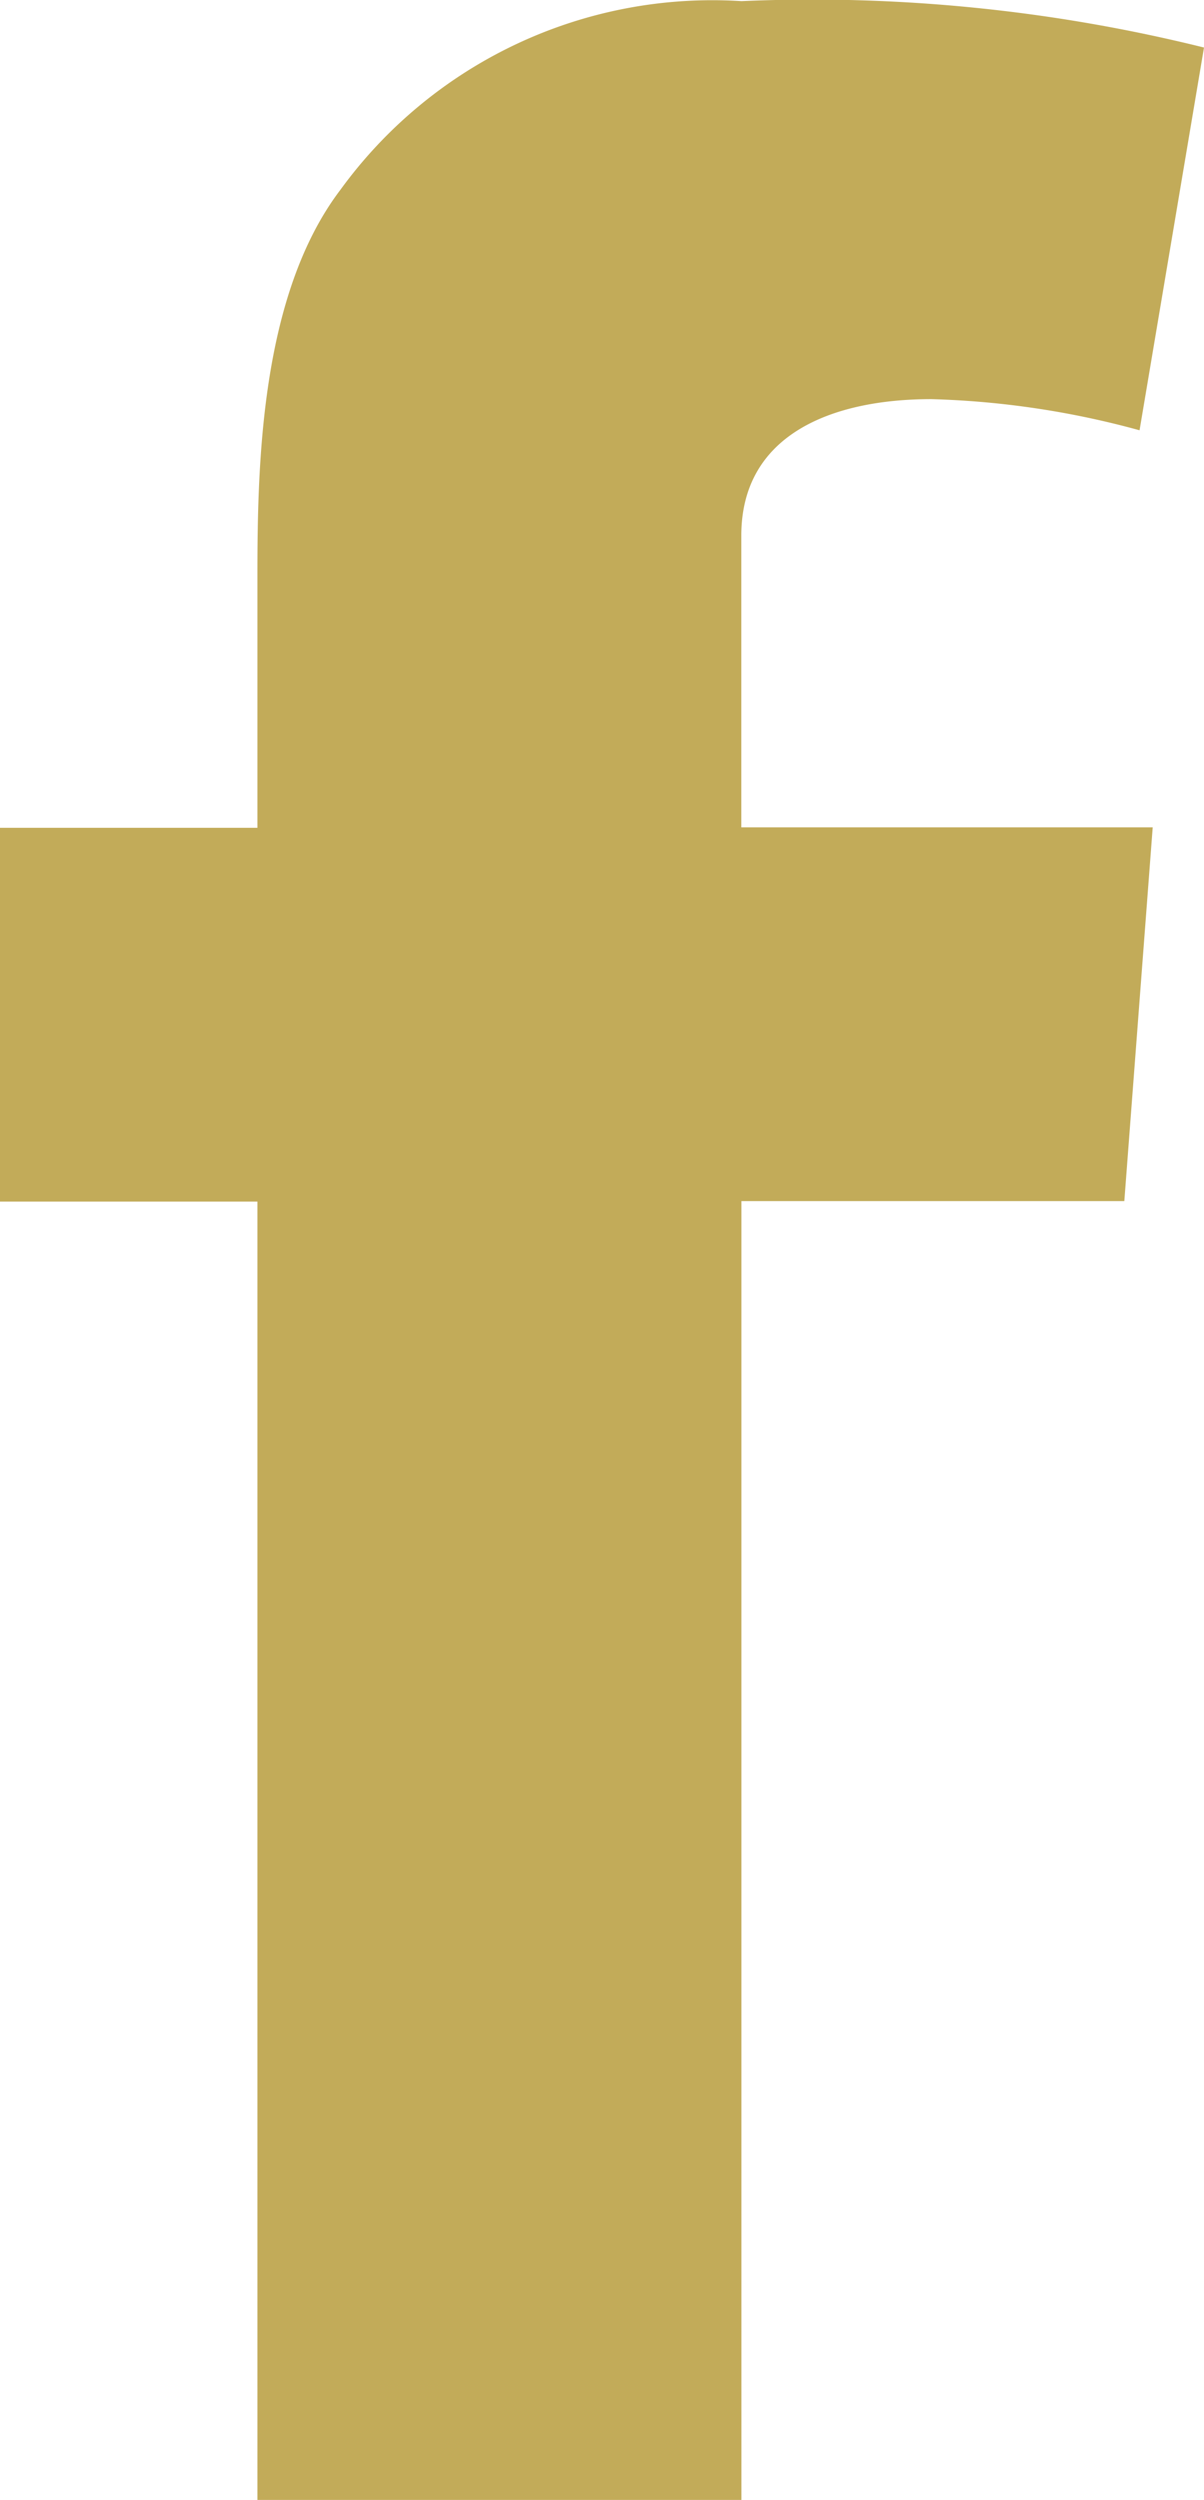 <svg id="Group_42" data-name="Group 42" xmlns="http://www.w3.org/2000/svg" width="12.722" height="26.401" viewBox="0 0 12.722 26.401">
  <path id="Path_14" data-name="Path 14" d="M58.8,17.23h2.72V14.579c0-1.17.029-2.972.878-4.088A4.857,4.857,0,0,1,66.634,8.5a17.172,17.172,0,0,1,4.888.49l-.681,4.042a9.229,9.229,0,0,0-2.2-.329c-1.061,0-2.008.38-2.008,1.441v3.081H70.98l-.3,3.947H66.634V34.888H61.52V21.177H58.8Z" transform="translate(-58.8 -8.488)" fill="#c2ab59"/>
</svg>
